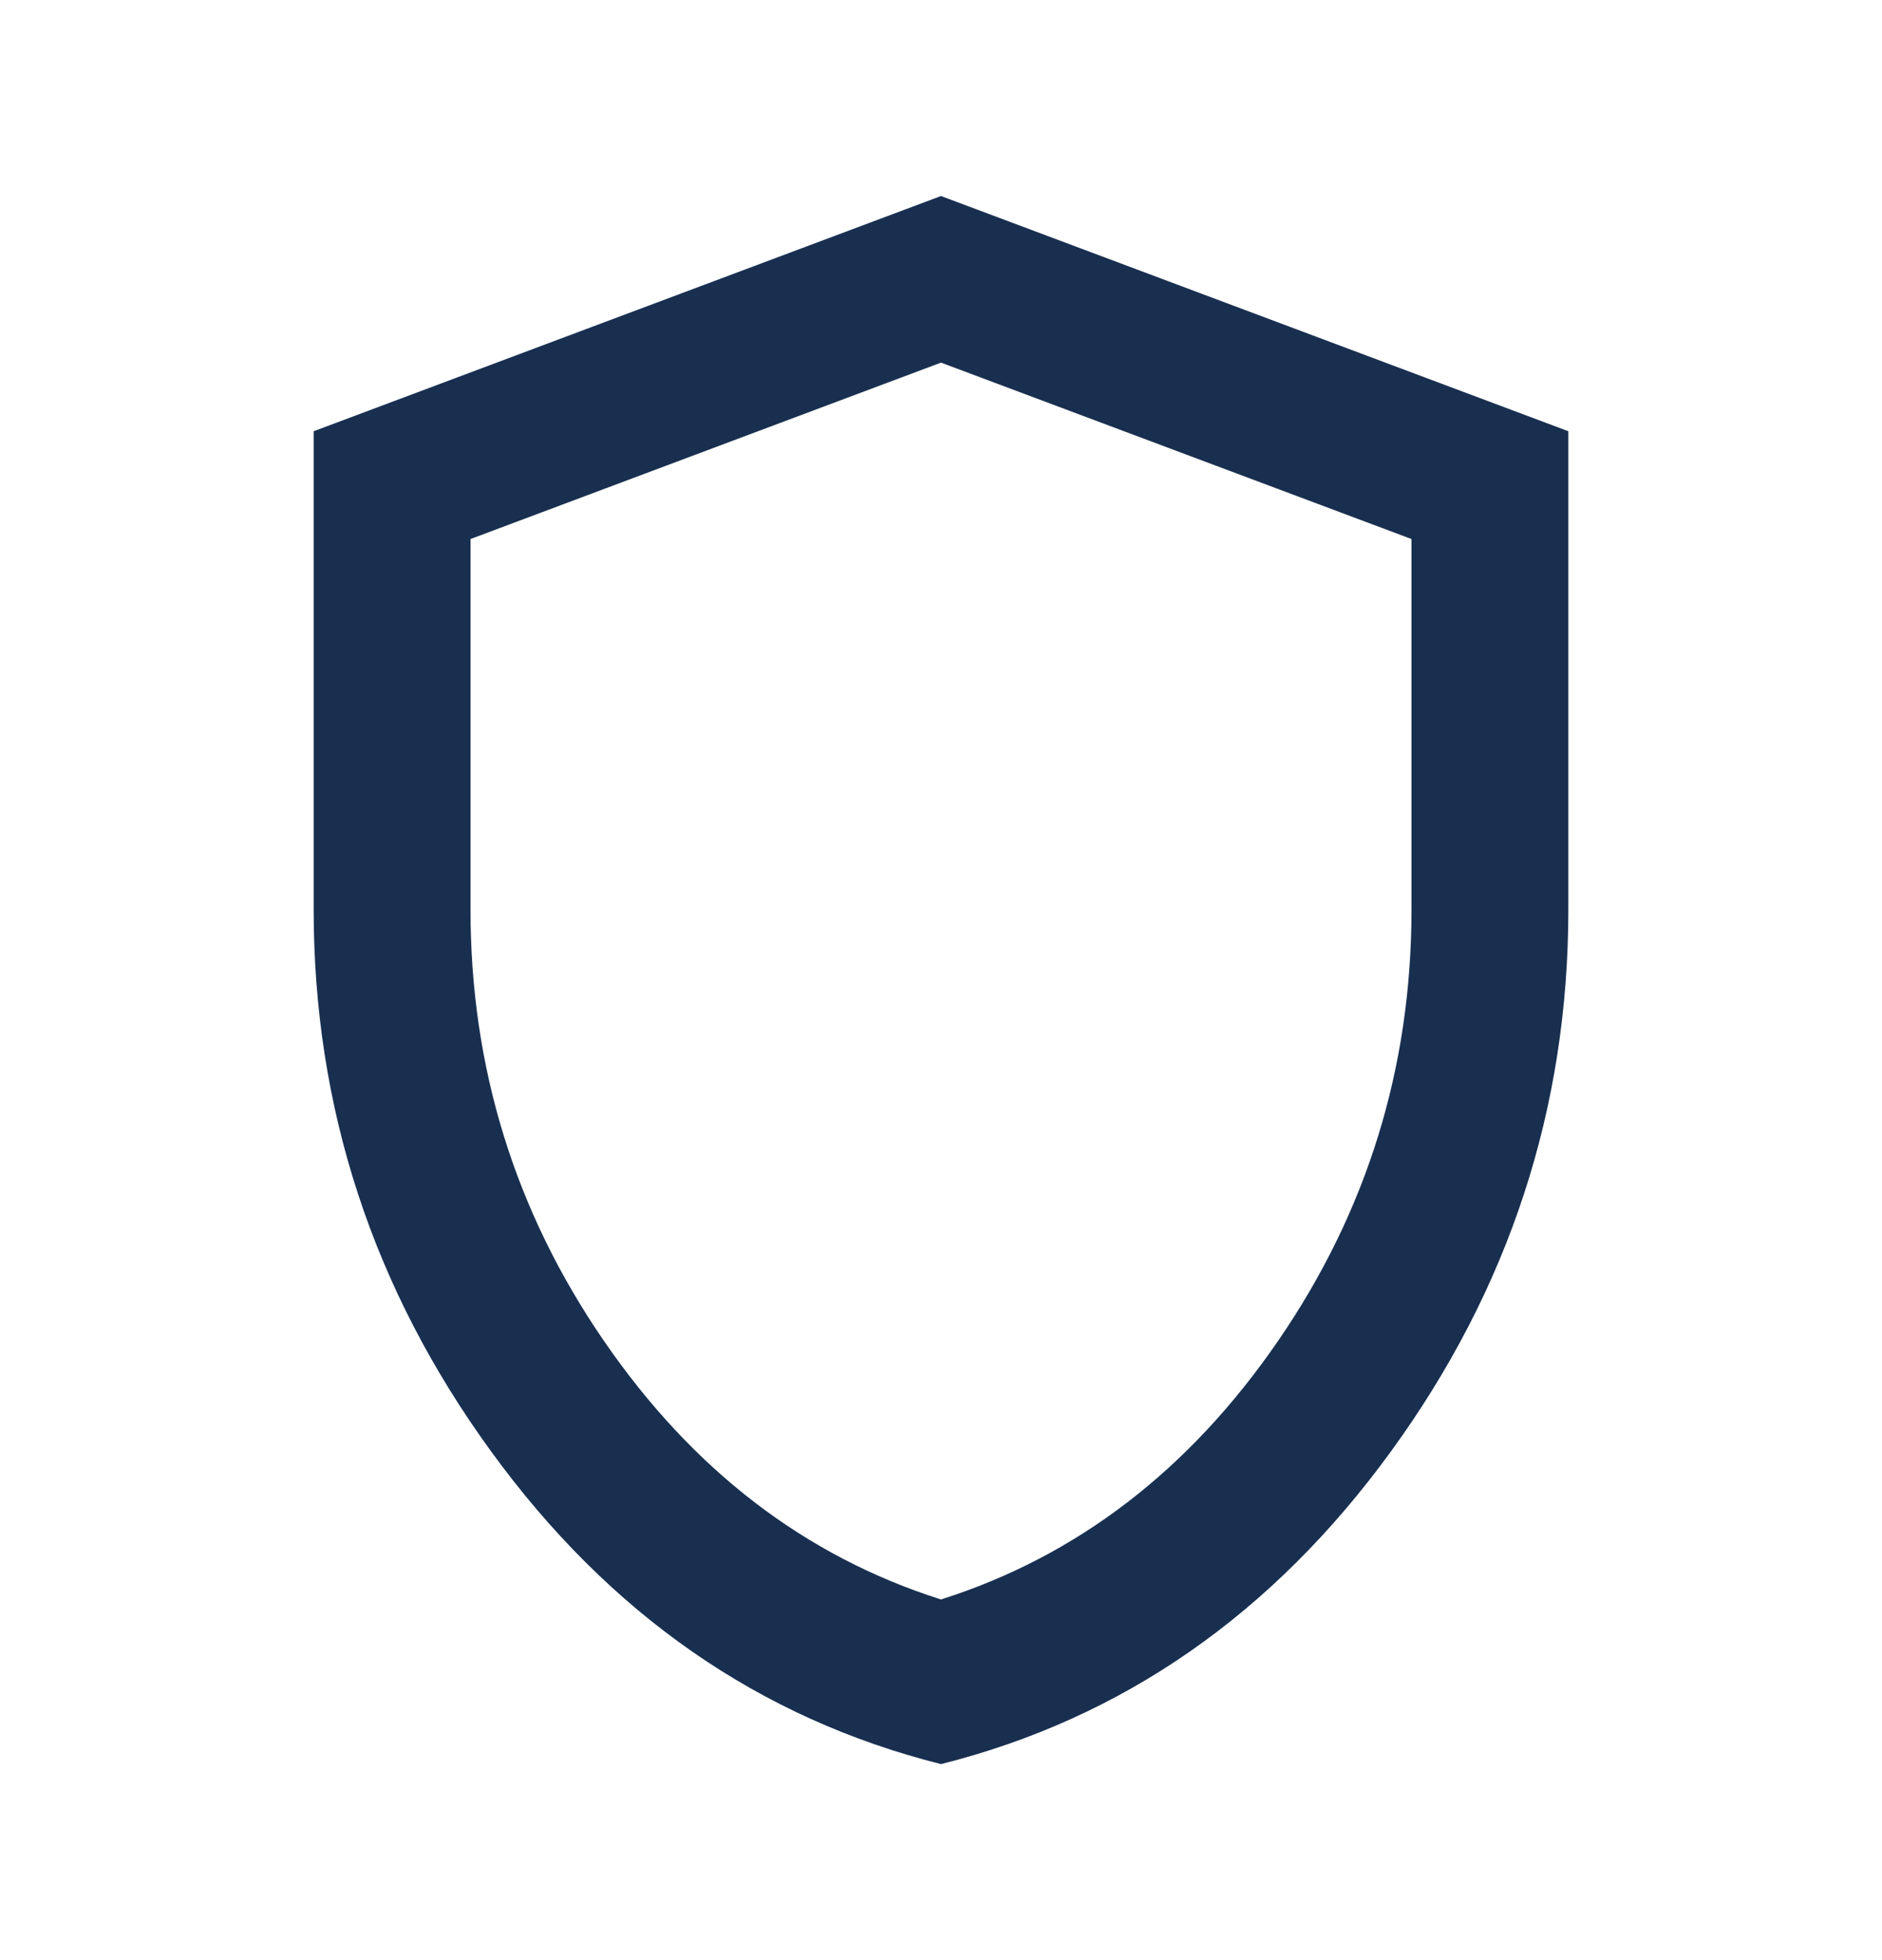 <svg width="24" height="25" viewBox="0 0 24 25" fill="none" xmlns="http://www.w3.org/2000/svg">
<mask id="mask0_365_868" style="mask-type:alpha" maskUnits="userSpaceOnUse" x="0" y="0" width="24" height="25">
<rect y="0.5" width="24" height="24" fill="#D9D9D9"/>
</mask>
<g mask="url(#mask0_365_868)">
<path d="M12 22.5C9.683 21.917 7.771 20.587 6.263 18.512C4.754 16.438 4 14.133 4 11.6V5.5L12 2.5L20 5.5V11.6C20 14.133 19.246 16.438 17.738 18.512C16.229 20.587 14.317 21.917 12 22.5ZM12 20.4C13.733 19.85 15.167 18.75 16.3 17.1C17.433 15.45 18 13.617 18 11.6V6.875L12 4.625L6 6.875V11.6C6 13.617 6.567 15.45 7.7 17.1C8.833 18.75 10.267 19.85 12 20.4Z" fill="#182F50"/>
</g>
</svg>

